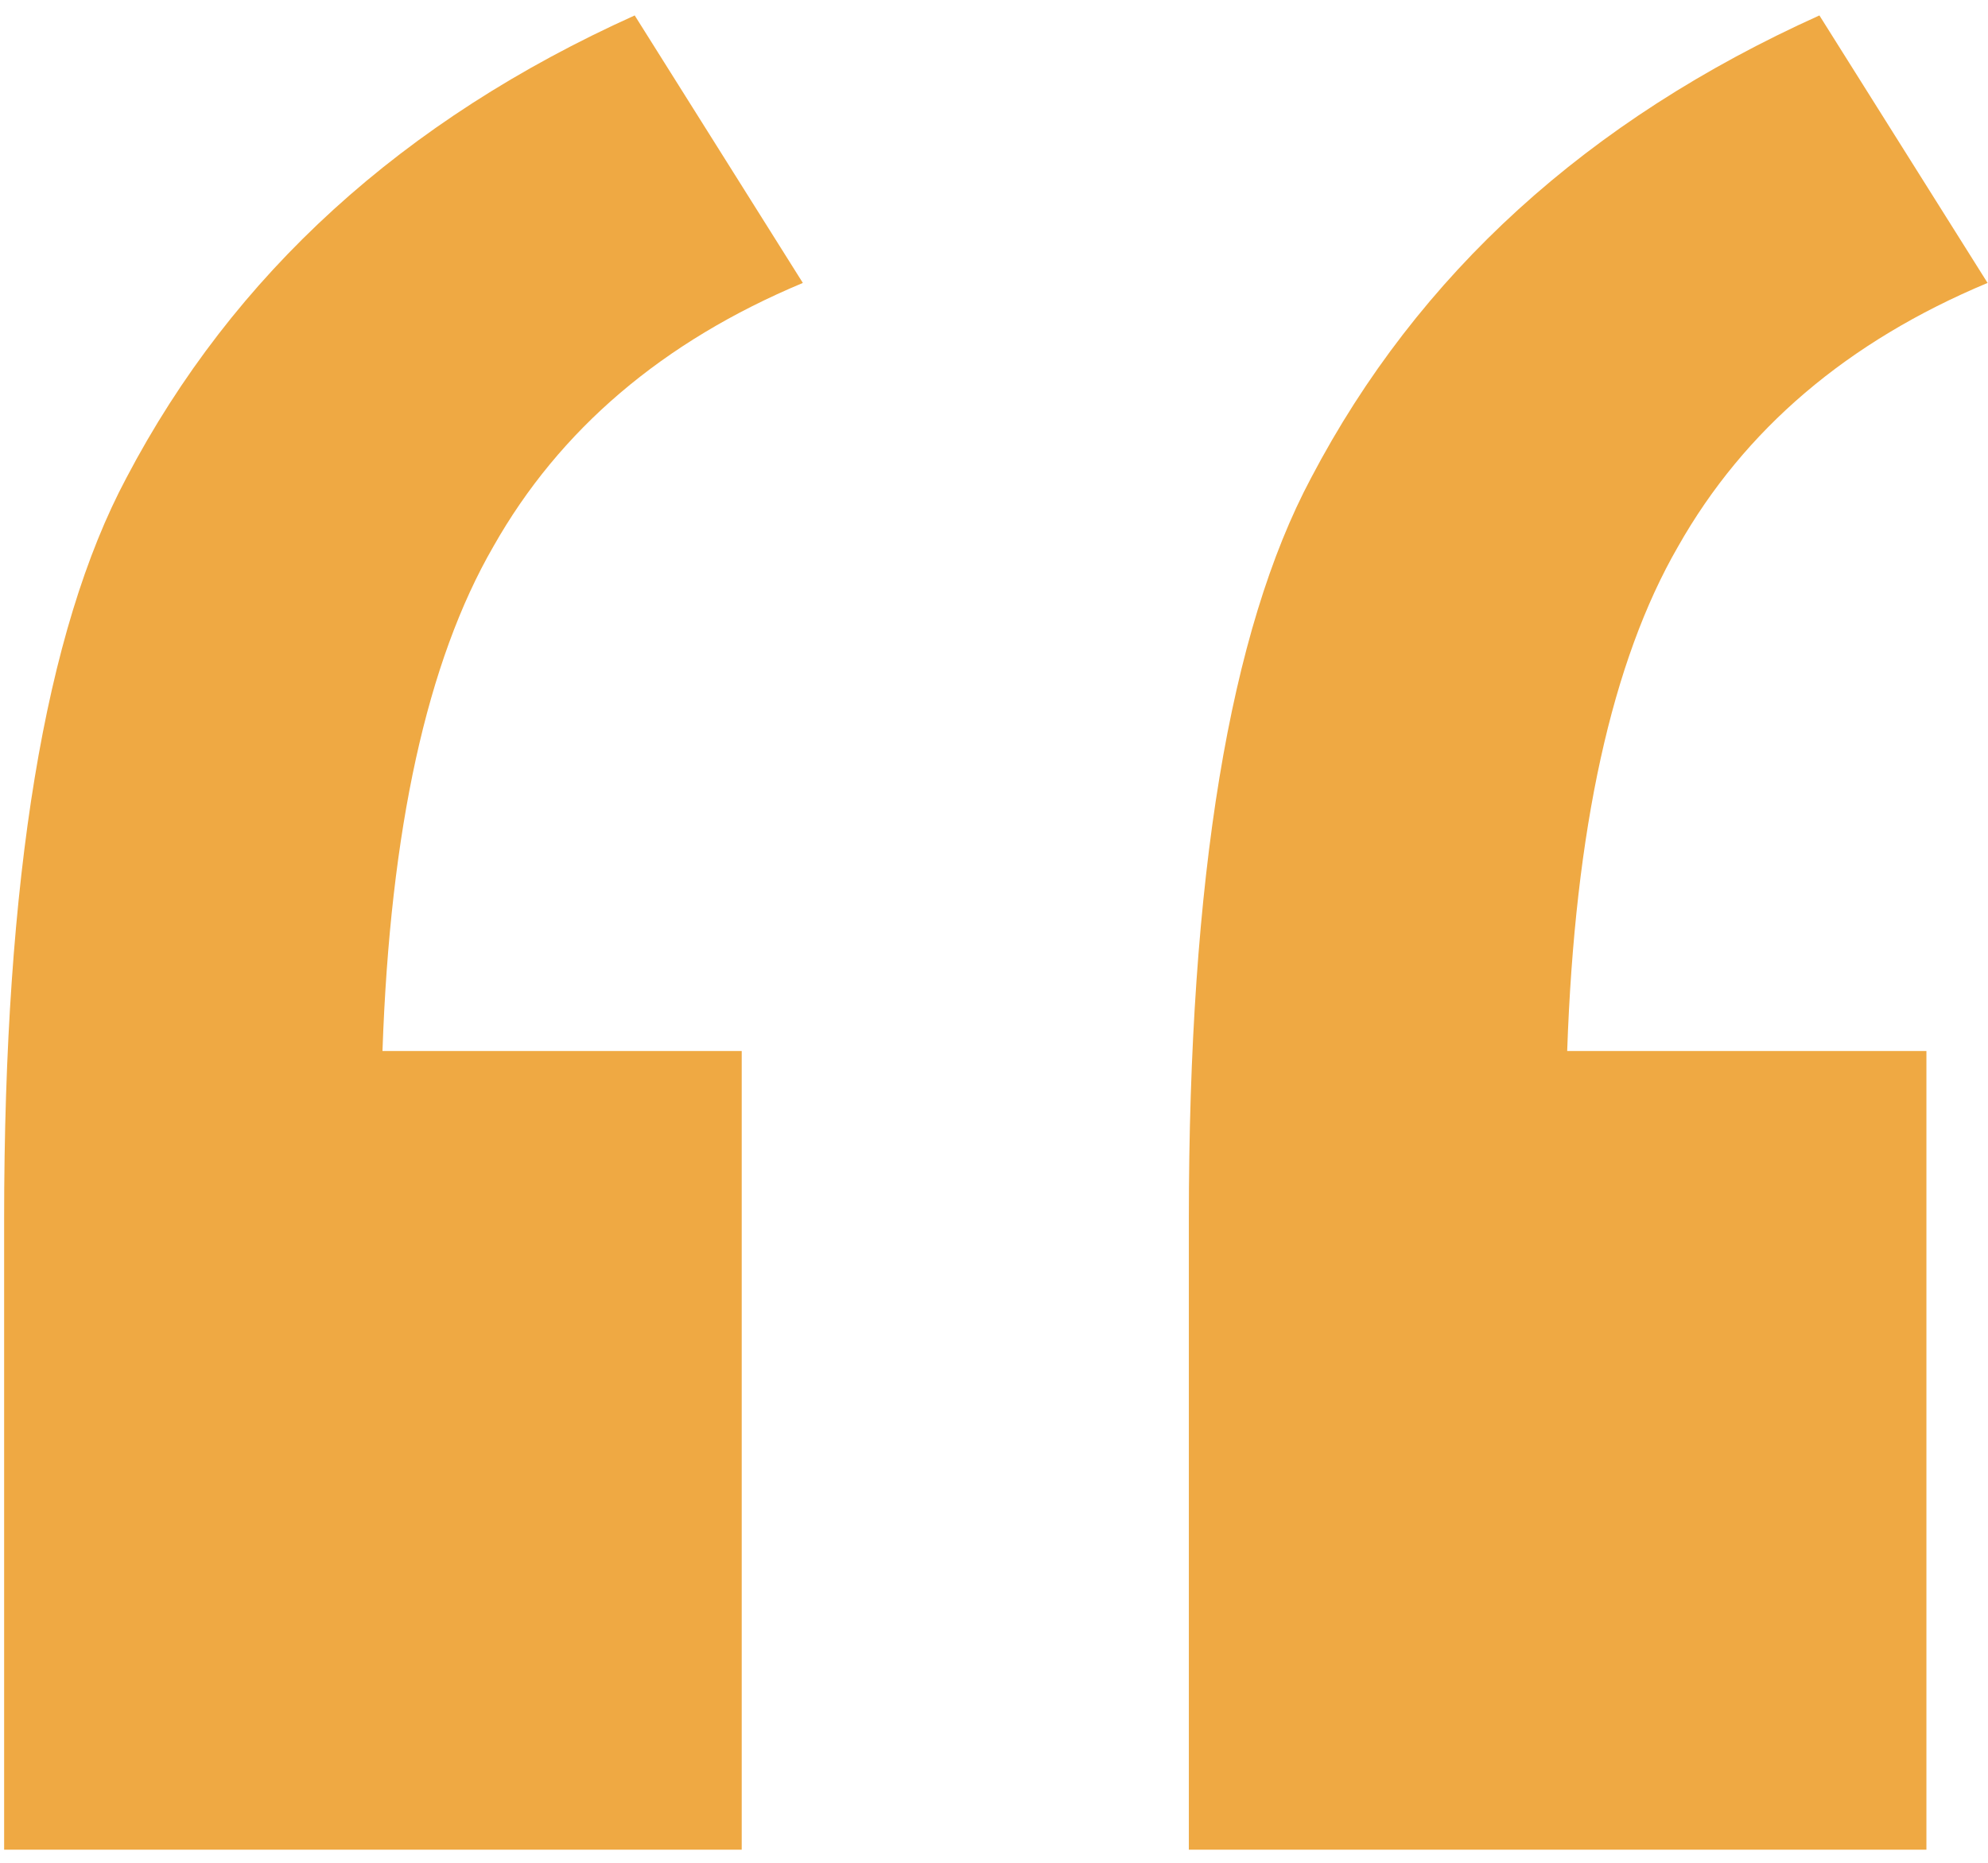 <svg xmlns="http://www.w3.org/2000/svg" width="127" height="119" viewBox="0 0 127 119" fill="none"><path d="M47.383 67.148V118.174H0.264V77.891C0.264 56.081 2.868 40.293 8.076 30.527C14.912 17.506 25.736 7.66 40.547 0.986L51.289 18.076C42.337 21.82 35.745 27.435 31.514 34.922C27.282 42.246 24.922 52.988 24.434 67.148H47.383ZM123.066 67.148V118.174H75.947V77.891C75.947 56.081 78.551 40.293 83.76 30.527C90.596 17.506 101.419 7.66 116.23 0.986L126.973 18.076C118.021 21.82 111.429 27.435 107.197 34.922C102.965 42.246 100.605 52.988 100.117 67.148H123.066Z" fill="#EFA943"></path></svg>
